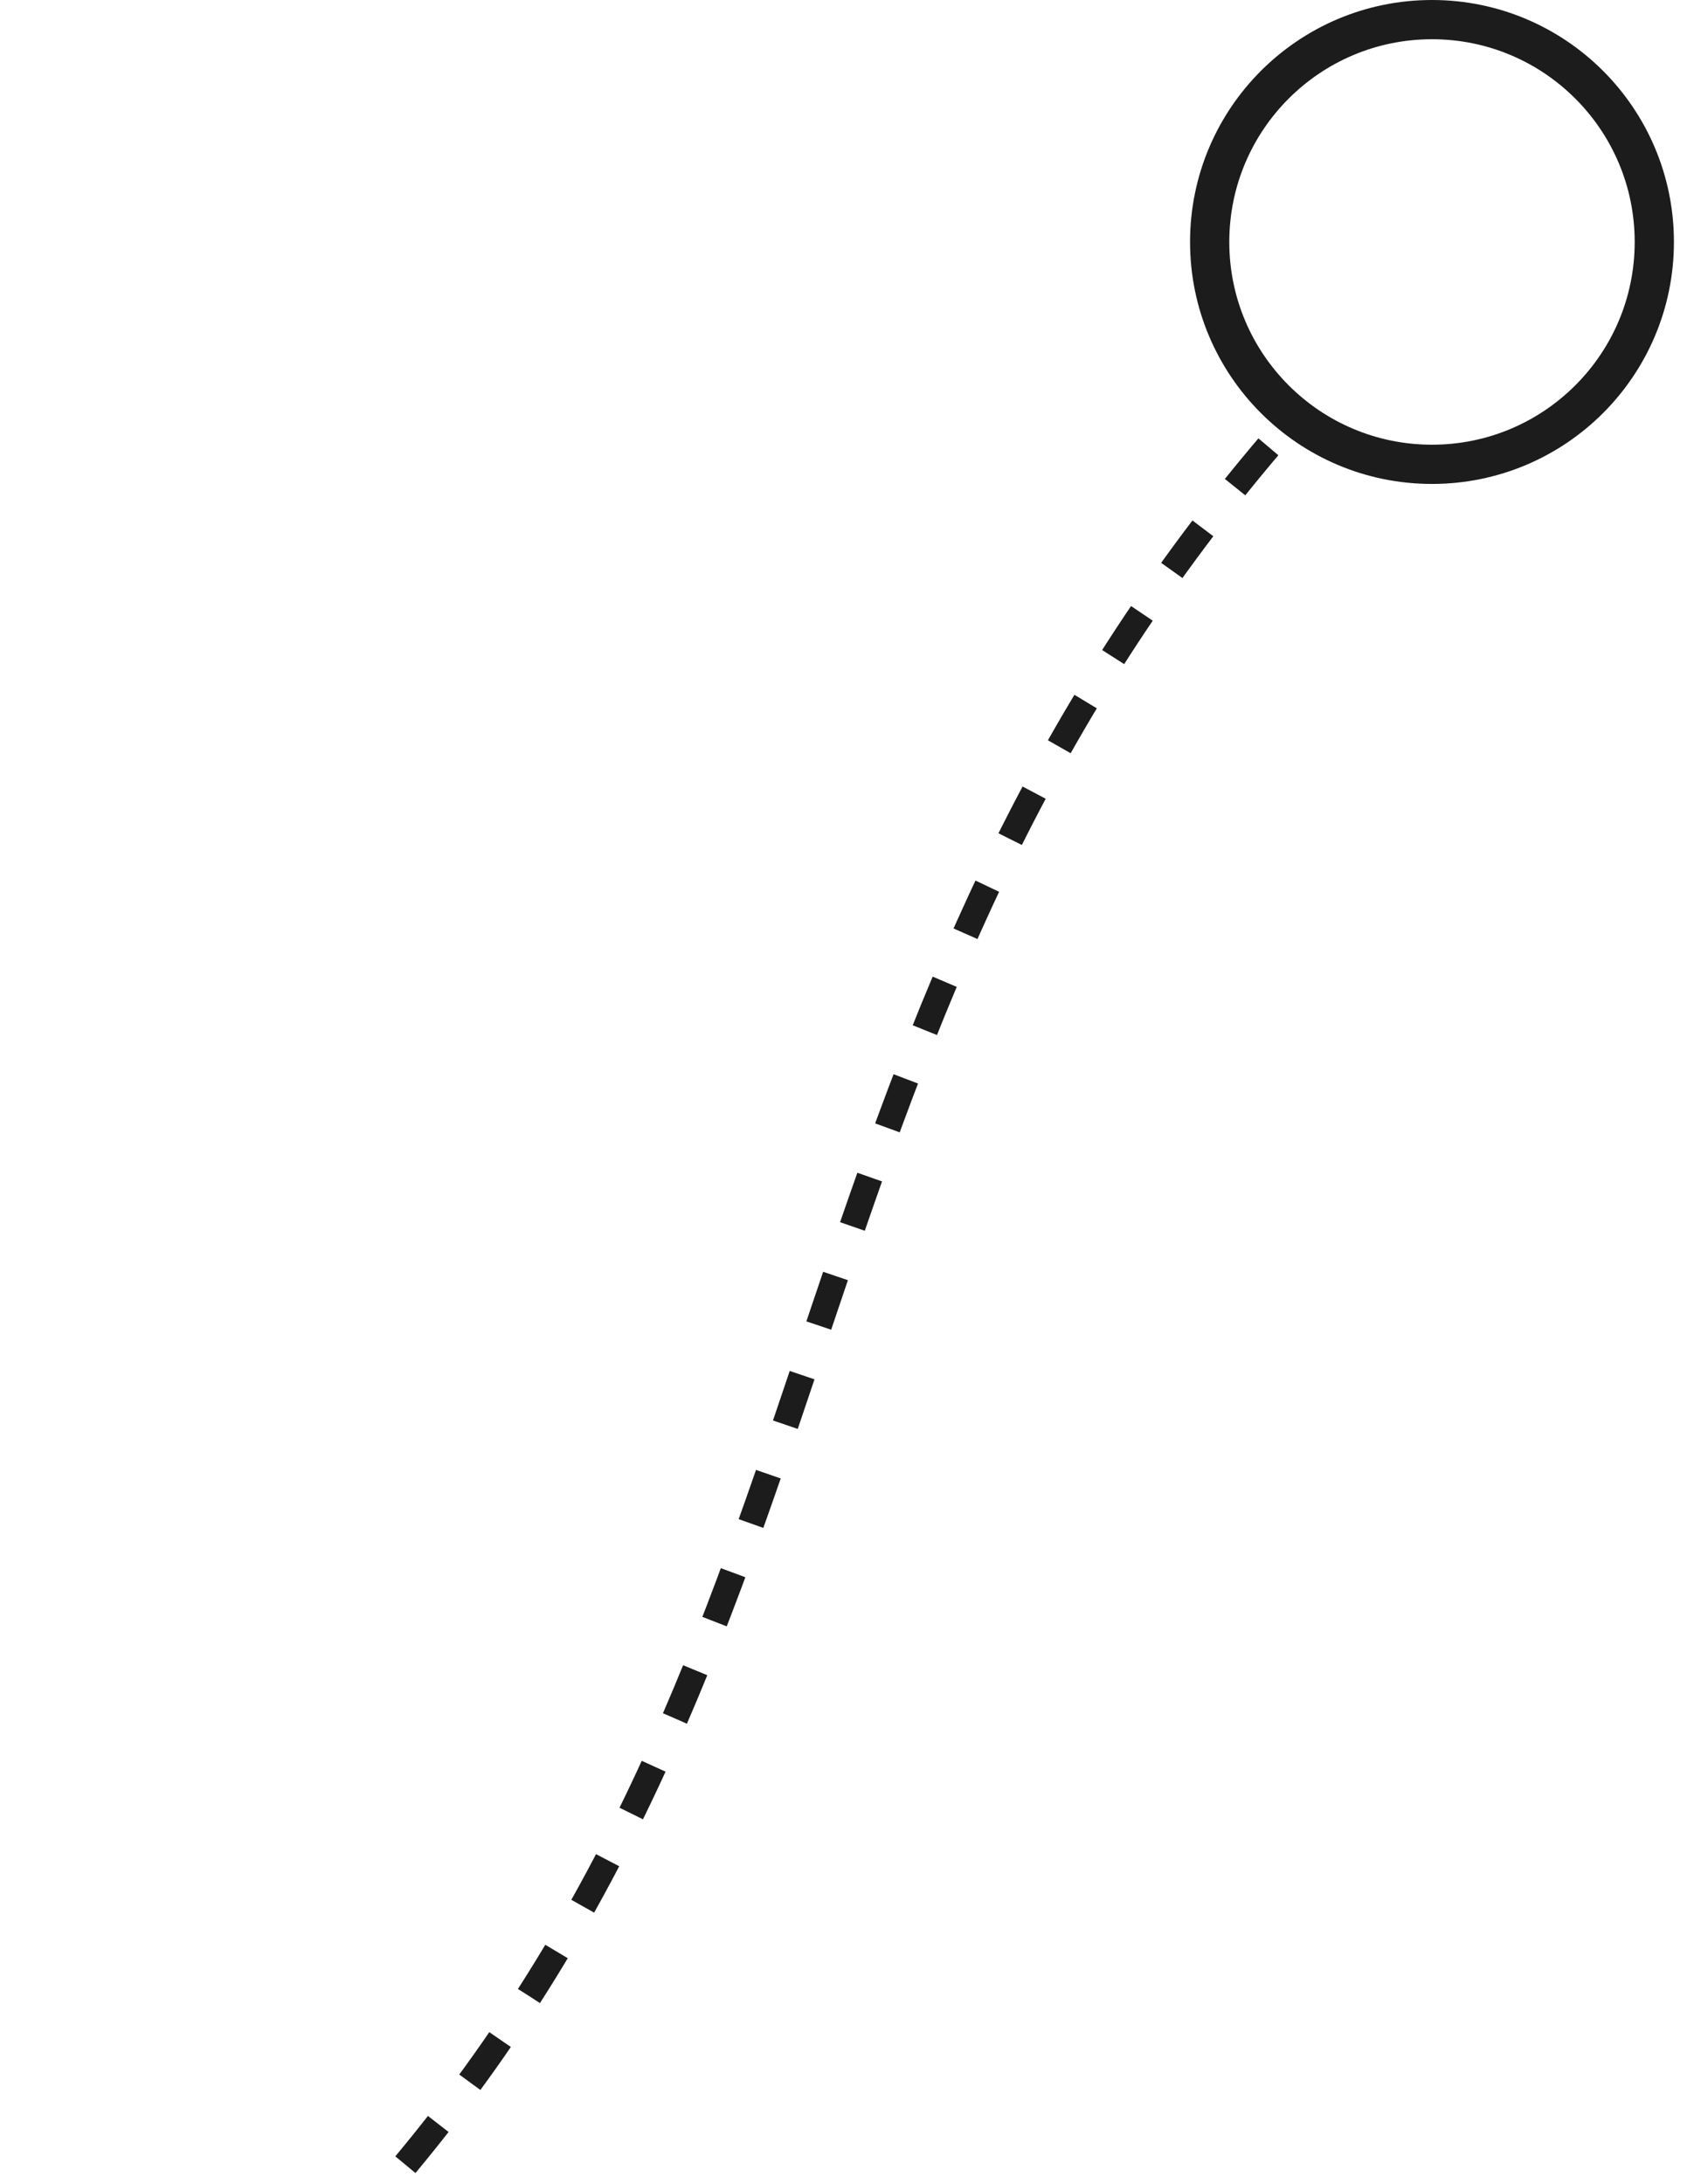 <svg width="129" height="167" viewBox="0 0 129 167" fill="none" xmlns="http://www.w3.org/2000/svg">
<path d="M31 165.5C66 123.5 58.739 78.129 98.246 32.695" stroke="#1C1C1C" stroke-width="2" stroke-dasharray="4 4"/>
<circle cx="109.5" cy="18.5" r="17" stroke="#1C1C1C" stroke-width="3"/>
</svg>
